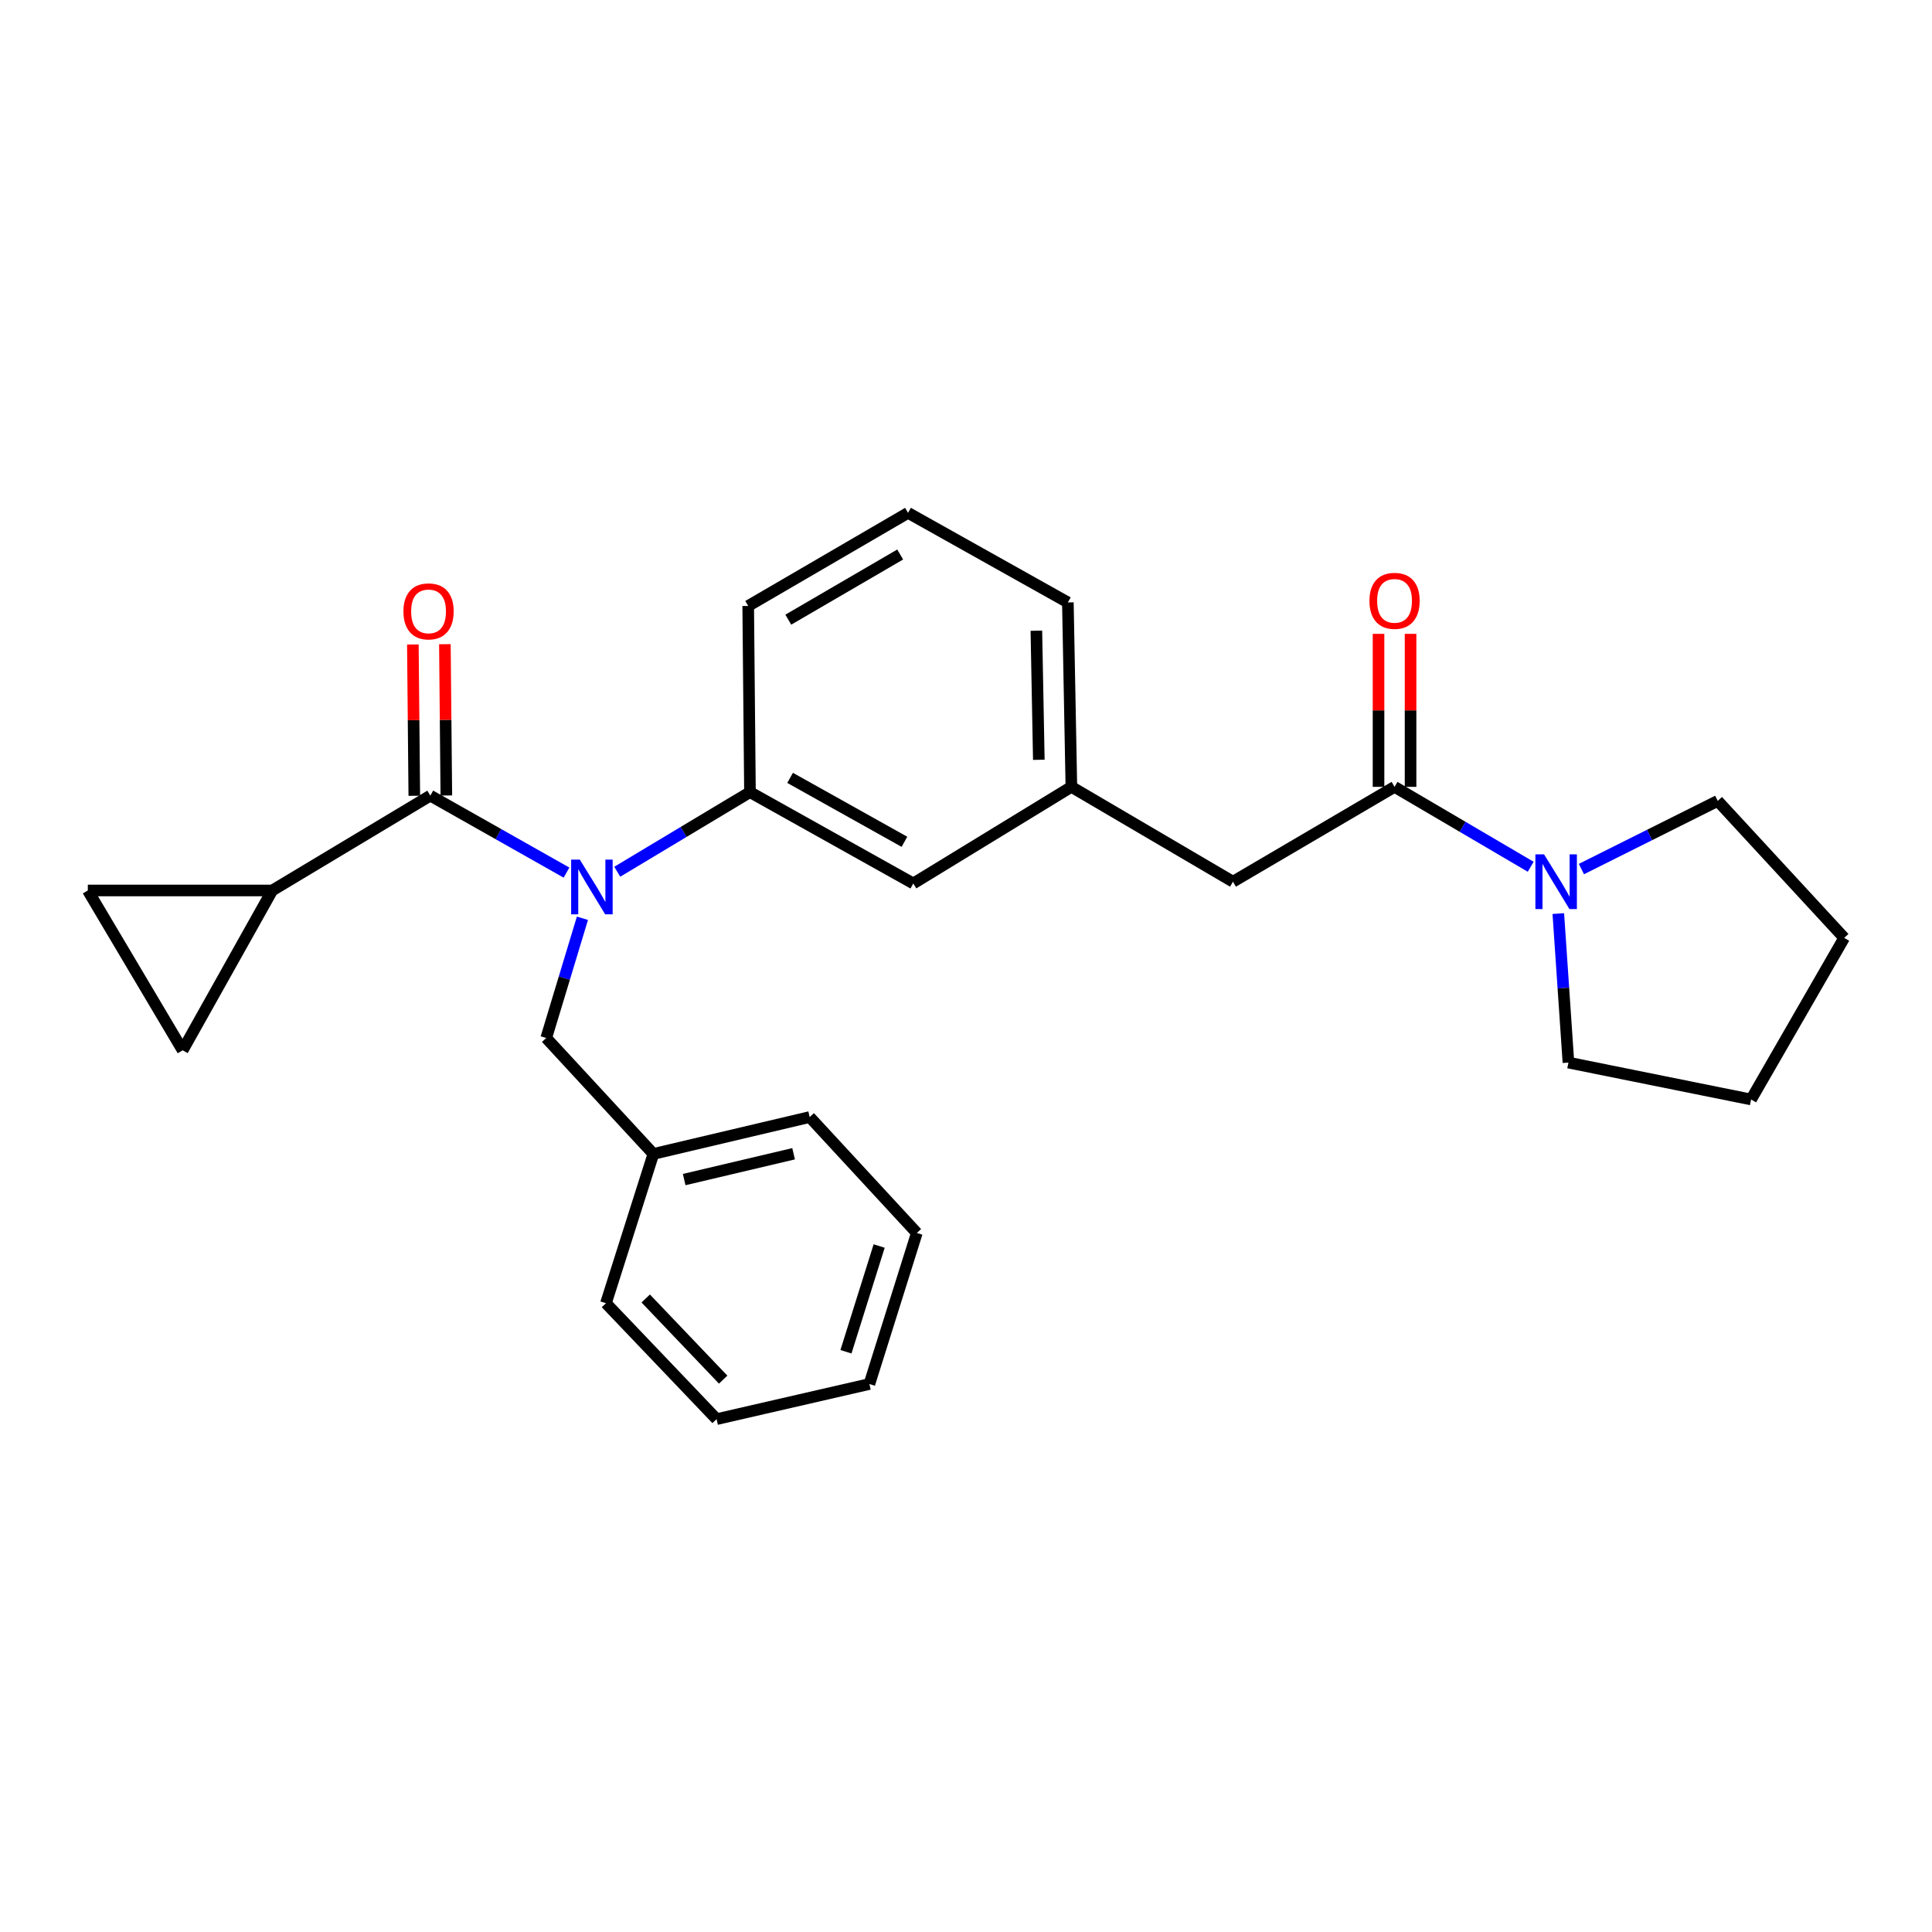<?xml version='1.0' encoding='iso-8859-1'?>
<svg version='1.1' baseProfile='full'
              xmlns='http://www.w3.org/2000/svg'
                      xmlns:rdkit='http://www.rdkit.org/xml'
                      xmlns:xlink='http://www.w3.org/1999/xlink'
                  xml:space='preserve'
width='1000px' height='1000px' viewBox='0 0 1000 1000'>
<!-- END OF HEADER -->
<rect style='opacity:1.0;fill:#FFFFFF;stroke:none' width='1000' height='1000' x='0' y='0'> </rect>
<path class='bond-0' d='M 889.088,414.544 L 853.811,432.185' style='fill:none;fill-rule:evenodd;stroke:#000000;stroke-width:6px;stroke-linecap:butt;stroke-linejoin:miter;stroke-opacity:1' />
<path class='bond-0' d='M 853.811,432.185 L 818.534,449.825' style='fill:none;fill-rule:evenodd;stroke:#0000FF;stroke-width:6px;stroke-linecap:butt;stroke-linejoin:miter;stroke-opacity:1' />
<path class='bond-1' d='M 889.088,414.544 L 954.545,485.455' style='fill:none;fill-rule:evenodd;stroke:#000000;stroke-width:6px;stroke-linecap:butt;stroke-linejoin:miter;stroke-opacity:1' />
<path class='bond-2' d='M 721.815,407.276 L 757.053,427.957' style='fill:none;fill-rule:evenodd;stroke:#000000;stroke-width:6px;stroke-linecap:butt;stroke-linejoin:miter;stroke-opacity:1' />
<path class='bond-2' d='M 757.053,427.957 L 792.291,448.639' style='fill:none;fill-rule:evenodd;stroke:#0000FF;stroke-width:6px;stroke-linecap:butt;stroke-linejoin:miter;stroke-opacity:1' />
<path class='bond-3' d='M 730.105,407.276 L 730.105,367.68' style='fill:none;fill-rule:evenodd;stroke:#000000;stroke-width:6px;stroke-linecap:butt;stroke-linejoin:miter;stroke-opacity:1' />
<path class='bond-3' d='M 730.105,367.68 L 730.105,328.083' style='fill:none;fill-rule:evenodd;stroke:#FF0000;stroke-width:6px;stroke-linecap:butt;stroke-linejoin:miter;stroke-opacity:1' />
<path class='bond-3' d='M 713.524,407.276 L 713.524,367.68' style='fill:none;fill-rule:evenodd;stroke:#000000;stroke-width:6px;stroke-linecap:butt;stroke-linejoin:miter;stroke-opacity:1' />
<path class='bond-3' d='M 713.524,367.68 L 713.524,328.083' style='fill:none;fill-rule:evenodd;stroke:#FF0000;stroke-width:6px;stroke-linecap:butt;stroke-linejoin:miter;stroke-opacity:1' />
<path class='bond-4' d='M 721.815,407.276 L 638.183,456.365' style='fill:none;fill-rule:evenodd;stroke:#000000;stroke-width:6px;stroke-linecap:butt;stroke-linejoin:miter;stroke-opacity:1' />
<path class='bond-5' d='M 806.578,472.871 L 809.2,511.436' style='fill:none;fill-rule:evenodd;stroke:#0000FF;stroke-width:6px;stroke-linecap:butt;stroke-linejoin:miter;stroke-opacity:1' />
<path class='bond-5' d='M 809.2,511.436 L 811.821,550' style='fill:none;fill-rule:evenodd;stroke:#000000;stroke-width:6px;stroke-linecap:butt;stroke-linejoin:miter;stroke-opacity:1' />
<path class='bond-6' d='M 811.821,550 L 906.36,569.087' style='fill:none;fill-rule:evenodd;stroke:#000000;stroke-width:6px;stroke-linecap:butt;stroke-linejoin:miter;stroke-opacity:1' />
<path class='bond-7' d='M 140.905,460.906 L 45.455,460.906' style='fill:none;fill-rule:evenodd;stroke:#000000;stroke-width:6px;stroke-linecap:butt;stroke-linejoin:miter;stroke-opacity:1' />
<path class='bond-8' d='M 140.905,460.906 L 94.543,543.635' style='fill:none;fill-rule:evenodd;stroke:#000000;stroke-width:6px;stroke-linecap:butt;stroke-linejoin:miter;stroke-opacity:1' />
<path class='bond-9' d='M 140.905,460.906 L 222.731,411.818' style='fill:none;fill-rule:evenodd;stroke:#000000;stroke-width:6px;stroke-linecap:butt;stroke-linejoin:miter;stroke-opacity:1' />
<path class='bond-10' d='M 301.465,475.293 L 292.096,506.282' style='fill:none;fill-rule:evenodd;stroke:#0000FF;stroke-width:6px;stroke-linecap:butt;stroke-linejoin:miter;stroke-opacity:1' />
<path class='bond-10' d='M 292.096,506.282 L 282.726,537.27' style='fill:none;fill-rule:evenodd;stroke:#000000;stroke-width:6px;stroke-linecap:butt;stroke-linejoin:miter;stroke-opacity:1' />
<path class='bond-11' d='M 293.222,451.663 L 257.977,431.74' style='fill:none;fill-rule:evenodd;stroke:#0000FF;stroke-width:6px;stroke-linecap:butt;stroke-linejoin:miter;stroke-opacity:1' />
<path class='bond-11' d='M 257.977,431.74 L 222.731,411.818' style='fill:none;fill-rule:evenodd;stroke:#000000;stroke-width:6px;stroke-linecap:butt;stroke-linejoin:miter;stroke-opacity:1' />
<path class='bond-12' d='M 319.489,451.216 L 353.835,430.61' style='fill:none;fill-rule:evenodd;stroke:#0000FF;stroke-width:6px;stroke-linecap:butt;stroke-linejoin:miter;stroke-opacity:1' />
<path class='bond-12' d='M 353.835,430.61 L 388.181,410.003' style='fill:none;fill-rule:evenodd;stroke:#000000;stroke-width:6px;stroke-linecap:butt;stroke-linejoin:miter;stroke-opacity:1' />
<path class='bond-13' d='M 231.021,411.738 L 230.647,372.586' style='fill:none;fill-rule:evenodd;stroke:#000000;stroke-width:6px;stroke-linecap:butt;stroke-linejoin:miter;stroke-opacity:1' />
<path class='bond-13' d='M 230.647,372.586 L 230.273,333.434' style='fill:none;fill-rule:evenodd;stroke:#FF0000;stroke-width:6px;stroke-linecap:butt;stroke-linejoin:miter;stroke-opacity:1' />
<path class='bond-13' d='M 214.441,411.897 L 214.067,372.745' style='fill:none;fill-rule:evenodd;stroke:#000000;stroke-width:6px;stroke-linecap:butt;stroke-linejoin:miter;stroke-opacity:1' />
<path class='bond-13' d='M 214.067,372.745 L 213.693,333.593' style='fill:none;fill-rule:evenodd;stroke:#FF0000;stroke-width:6px;stroke-linecap:butt;stroke-linejoin:miter;stroke-opacity:1' />
<path class='bond-14' d='M 45.455,460.906 L 94.543,543.635' style='fill:none;fill-rule:evenodd;stroke:#000000;stroke-width:6px;stroke-linecap:butt;stroke-linejoin:miter;stroke-opacity:1' />
<path class='bond-15' d='M 338.18,597.274 L 419.095,578.179' style='fill:none;fill-rule:evenodd;stroke:#000000;stroke-width:6px;stroke-linecap:butt;stroke-linejoin:miter;stroke-opacity:1' />
<path class='bond-15' d='M 354.126,610.547 L 410.766,597.181' style='fill:none;fill-rule:evenodd;stroke:#000000;stroke-width:6px;stroke-linecap:butt;stroke-linejoin:miter;stroke-opacity:1' />
<path class='bond-16' d='M 338.18,597.274 L 313.641,674.541' style='fill:none;fill-rule:evenodd;stroke:#000000;stroke-width:6px;stroke-linecap:butt;stroke-linejoin:miter;stroke-opacity:1' />
<path class='bond-17' d='M 338.18,597.274 L 282.726,537.27' style='fill:none;fill-rule:evenodd;stroke:#000000;stroke-width:6px;stroke-linecap:butt;stroke-linejoin:miter;stroke-opacity:1' />
<path class='bond-18' d='M 419.095,578.179 L 474.548,638.183' style='fill:none;fill-rule:evenodd;stroke:#000000;stroke-width:6px;stroke-linecap:butt;stroke-linejoin:miter;stroke-opacity:1' />
<path class='bond-19' d='M 638.183,456.365 L 554.542,407.276' style='fill:none;fill-rule:evenodd;stroke:#000000;stroke-width:6px;stroke-linecap:butt;stroke-linejoin:miter;stroke-opacity:1' />
<path class='bond-20' d='M 554.542,407.276 L 552.727,311.817' style='fill:none;fill-rule:evenodd;stroke:#000000;stroke-width:6px;stroke-linecap:butt;stroke-linejoin:miter;stroke-opacity:1' />
<path class='bond-20' d='M 537.692,393.272 L 536.421,326.451' style='fill:none;fill-rule:evenodd;stroke:#000000;stroke-width:6px;stroke-linecap:butt;stroke-linejoin:miter;stroke-opacity:1' />
<path class='bond-21' d='M 554.542,407.276 L 472.725,457.277' style='fill:none;fill-rule:evenodd;stroke:#000000;stroke-width:6px;stroke-linecap:butt;stroke-linejoin:miter;stroke-opacity:1' />
<path class='bond-22' d='M 552.727,311.817 L 469.998,265.455' style='fill:none;fill-rule:evenodd;stroke:#000000;stroke-width:6px;stroke-linecap:butt;stroke-linejoin:miter;stroke-opacity:1' />
<path class='bond-23' d='M 469.998,265.455 L 387.269,313.641' style='fill:none;fill-rule:evenodd;stroke:#000000;stroke-width:6px;stroke-linecap:butt;stroke-linejoin:miter;stroke-opacity:1' />
<path class='bond-23' d='M 465.934,287.01 L 408.023,320.74' style='fill:none;fill-rule:evenodd;stroke:#000000;stroke-width:6px;stroke-linecap:butt;stroke-linejoin:miter;stroke-opacity:1' />
<path class='bond-24' d='M 387.269,313.641 L 388.181,410.003' style='fill:none;fill-rule:evenodd;stroke:#000000;stroke-width:6px;stroke-linecap:butt;stroke-linejoin:miter;stroke-opacity:1' />
<path class='bond-25' d='M 388.181,410.003 L 472.725,457.277' style='fill:none;fill-rule:evenodd;stroke:#000000;stroke-width:6px;stroke-linecap:butt;stroke-linejoin:miter;stroke-opacity:1' />
<path class='bond-25' d='M 408.954,402.622 L 468.135,435.714' style='fill:none;fill-rule:evenodd;stroke:#000000;stroke-width:6px;stroke-linecap:butt;stroke-linejoin:miter;stroke-opacity:1' />
<path class='bond-26' d='M 313.641,674.541 L 370.909,734.545' style='fill:none;fill-rule:evenodd;stroke:#000000;stroke-width:6px;stroke-linecap:butt;stroke-linejoin:miter;stroke-opacity:1' />
<path class='bond-26' d='M 334.225,672.094 L 374.313,714.097' style='fill:none;fill-rule:evenodd;stroke:#000000;stroke-width:6px;stroke-linecap:butt;stroke-linejoin:miter;stroke-opacity:1' />
<path class='bond-27' d='M 474.548,638.183 L 450,716.362' style='fill:none;fill-rule:evenodd;stroke:#000000;stroke-width:6px;stroke-linecap:butt;stroke-linejoin:miter;stroke-opacity:1' />
<path class='bond-27' d='M 455.047,644.942 L 437.863,699.667' style='fill:none;fill-rule:evenodd;stroke:#000000;stroke-width:6px;stroke-linecap:butt;stroke-linejoin:miter;stroke-opacity:1' />
<path class='bond-28' d='M 370.909,734.545 L 450,716.362' style='fill:none;fill-rule:evenodd;stroke:#000000;stroke-width:6px;stroke-linecap:butt;stroke-linejoin:miter;stroke-opacity:1' />
<path class='bond-29' d='M 954.545,485.455 L 906.36,569.087' style='fill:none;fill-rule:evenodd;stroke:#000000;stroke-width:6px;stroke-linecap:butt;stroke-linejoin:miter;stroke-opacity:1' />
<path  class='atom-2' d='M 799.196 442.205
L 808.476 457.205
Q 809.396 458.685, 810.876 461.365
Q 812.356 464.045, 812.436 464.205
L 812.436 442.205
L 816.196 442.205
L 816.196 470.525
L 812.316 470.525
L 802.356 454.125
Q 801.196 452.205, 799.956 450.005
Q 798.756 447.805, 798.396 447.125
L 798.396 470.525
L 794.716 470.525
L 794.716 442.205
L 799.196 442.205
' fill='#0000FF'/>
<path  class='atom-3' d='M 708.815 310.994
Q 708.815 304.194, 712.175 300.394
Q 715.535 296.594, 721.815 296.594
Q 728.095 296.594, 731.455 300.394
Q 734.815 304.194, 734.815 310.994
Q 734.815 317.874, 731.415 321.794
Q 728.015 325.674, 721.815 325.674
Q 715.575 325.674, 712.175 321.794
Q 708.815 317.914, 708.815 310.994
M 721.815 322.474
Q 726.135 322.474, 728.455 319.594
Q 730.815 316.674, 730.815 310.994
Q 730.815 305.434, 728.455 302.634
Q 726.135 299.794, 721.815 299.794
Q 717.495 299.794, 715.135 302.594
Q 712.815 305.394, 712.815 310.994
Q 712.815 316.714, 715.135 319.594
Q 717.495 322.474, 721.815 322.474
' fill='#FF0000'/>
<path  class='atom-6' d='M 300.103 444.931
L 309.383 459.931
Q 310.303 461.411, 311.783 464.091
Q 313.263 466.771, 313.343 466.931
L 313.343 444.931
L 317.103 444.931
L 317.103 473.251
L 313.223 473.251
L 303.263 456.851
Q 302.103 454.931, 300.863 452.731
Q 299.663 450.531, 299.303 449.851
L 299.303 473.251
L 295.623 473.251
L 295.623 444.931
L 300.103 444.931
' fill='#0000FF'/>
<path  class='atom-8' d='M 208.819 316.447
Q 208.819 309.647, 212.179 305.847
Q 215.539 302.047, 221.819 302.047
Q 228.099 302.047, 231.459 305.847
Q 234.819 309.647, 234.819 316.447
Q 234.819 323.327, 231.419 327.247
Q 228.019 331.127, 221.819 331.127
Q 215.579 331.127, 212.179 327.247
Q 208.819 323.367, 208.819 316.447
M 221.819 327.927
Q 226.139 327.927, 228.459 325.047
Q 230.819 322.127, 230.819 316.447
Q 230.819 310.887, 228.459 308.087
Q 226.139 305.247, 221.819 305.247
Q 217.499 305.247, 215.139 308.047
Q 212.819 310.847, 212.819 316.447
Q 212.819 322.167, 215.139 325.047
Q 217.499 327.927, 221.819 327.927
' fill='#FF0000'/>
</svg>
